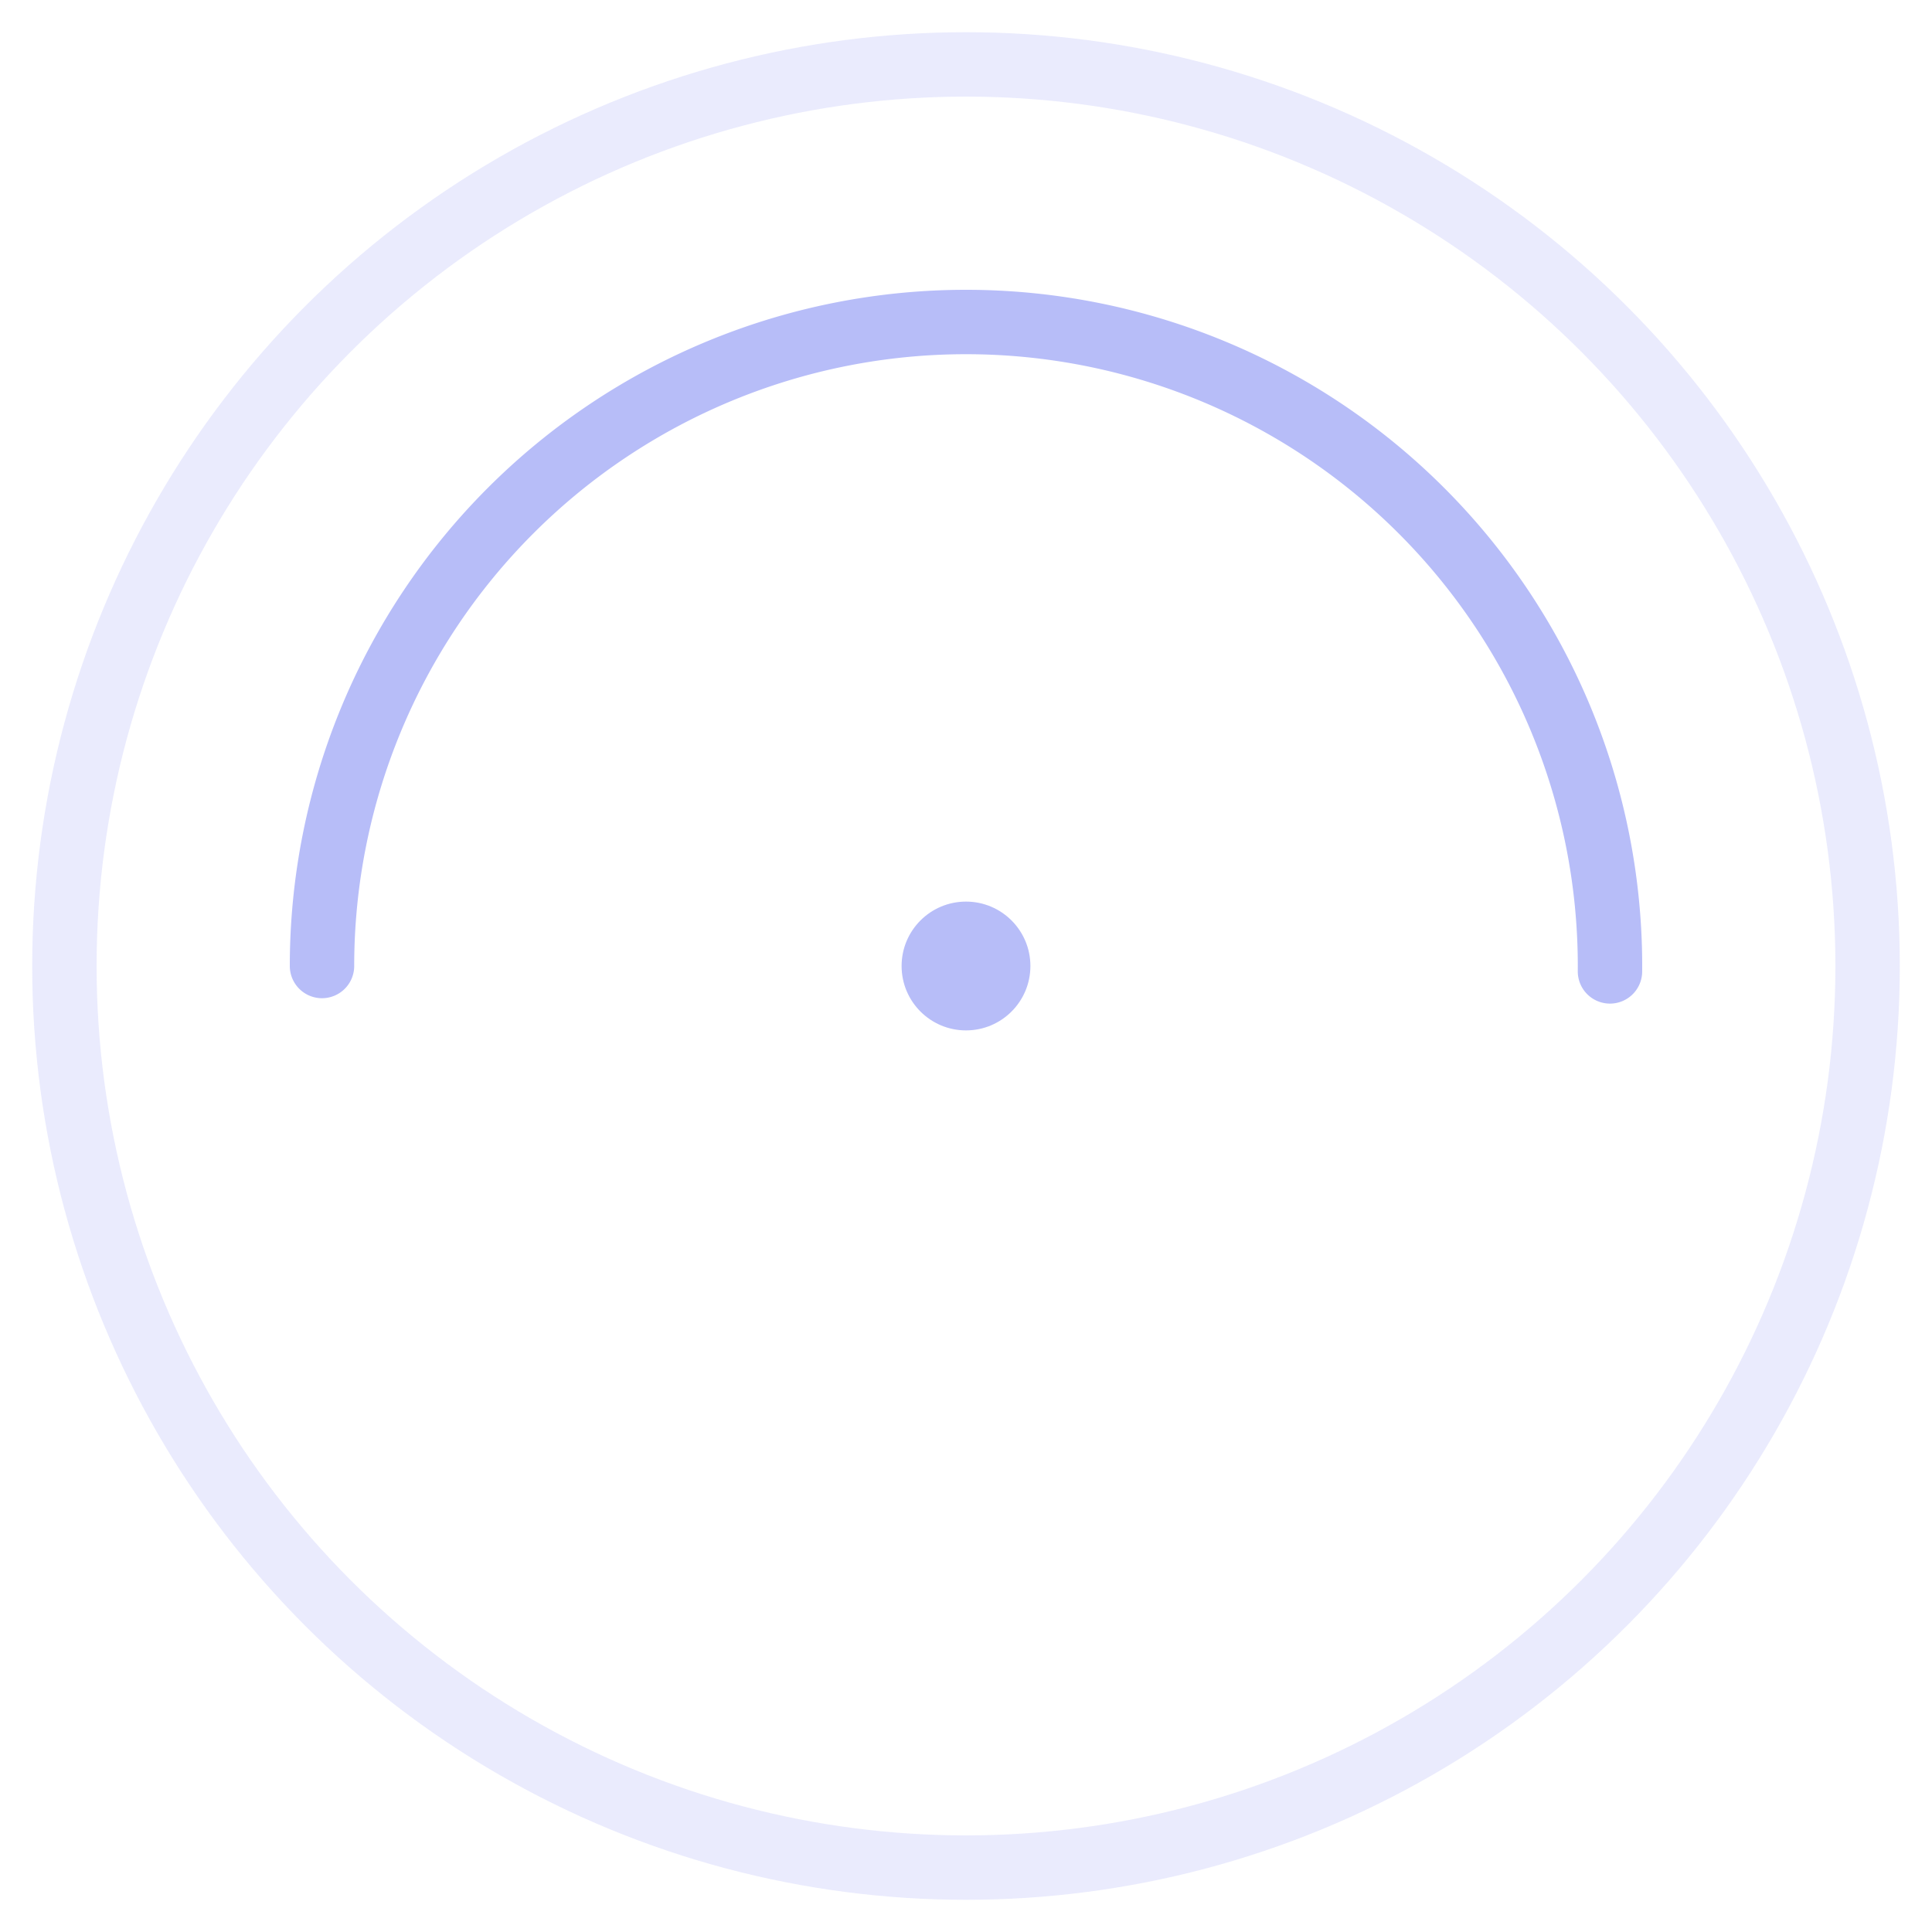 <svg width="120" height="120" viewBox="0 0 120 120" fill="none" xmlns="http://www.w3.org/2000/svg">
  <!-- Outer circle -->
  <circle cx="60" cy="60" r="56" stroke="#B7BDF8" stroke-width="4" stroke-opacity="0.3"/>

  <!-- Inner spiral (representing focus and time) -->
  <path
    d="M60 60
       m-40 0
       a40,40 0 1,1 80,0
       a40,40 0 1,1 -80,0"
    stroke="#B7BDF8"
    stroke-width="4"
    stroke-linecap="round"
    fill="none"
    stroke-dasharray="251"
    stroke-dashoffset="125"
  />

  <!-- Center dot -->
  <circle cx="60" cy="60" r="4" fill="#B7BDF8"/>
</svg>
